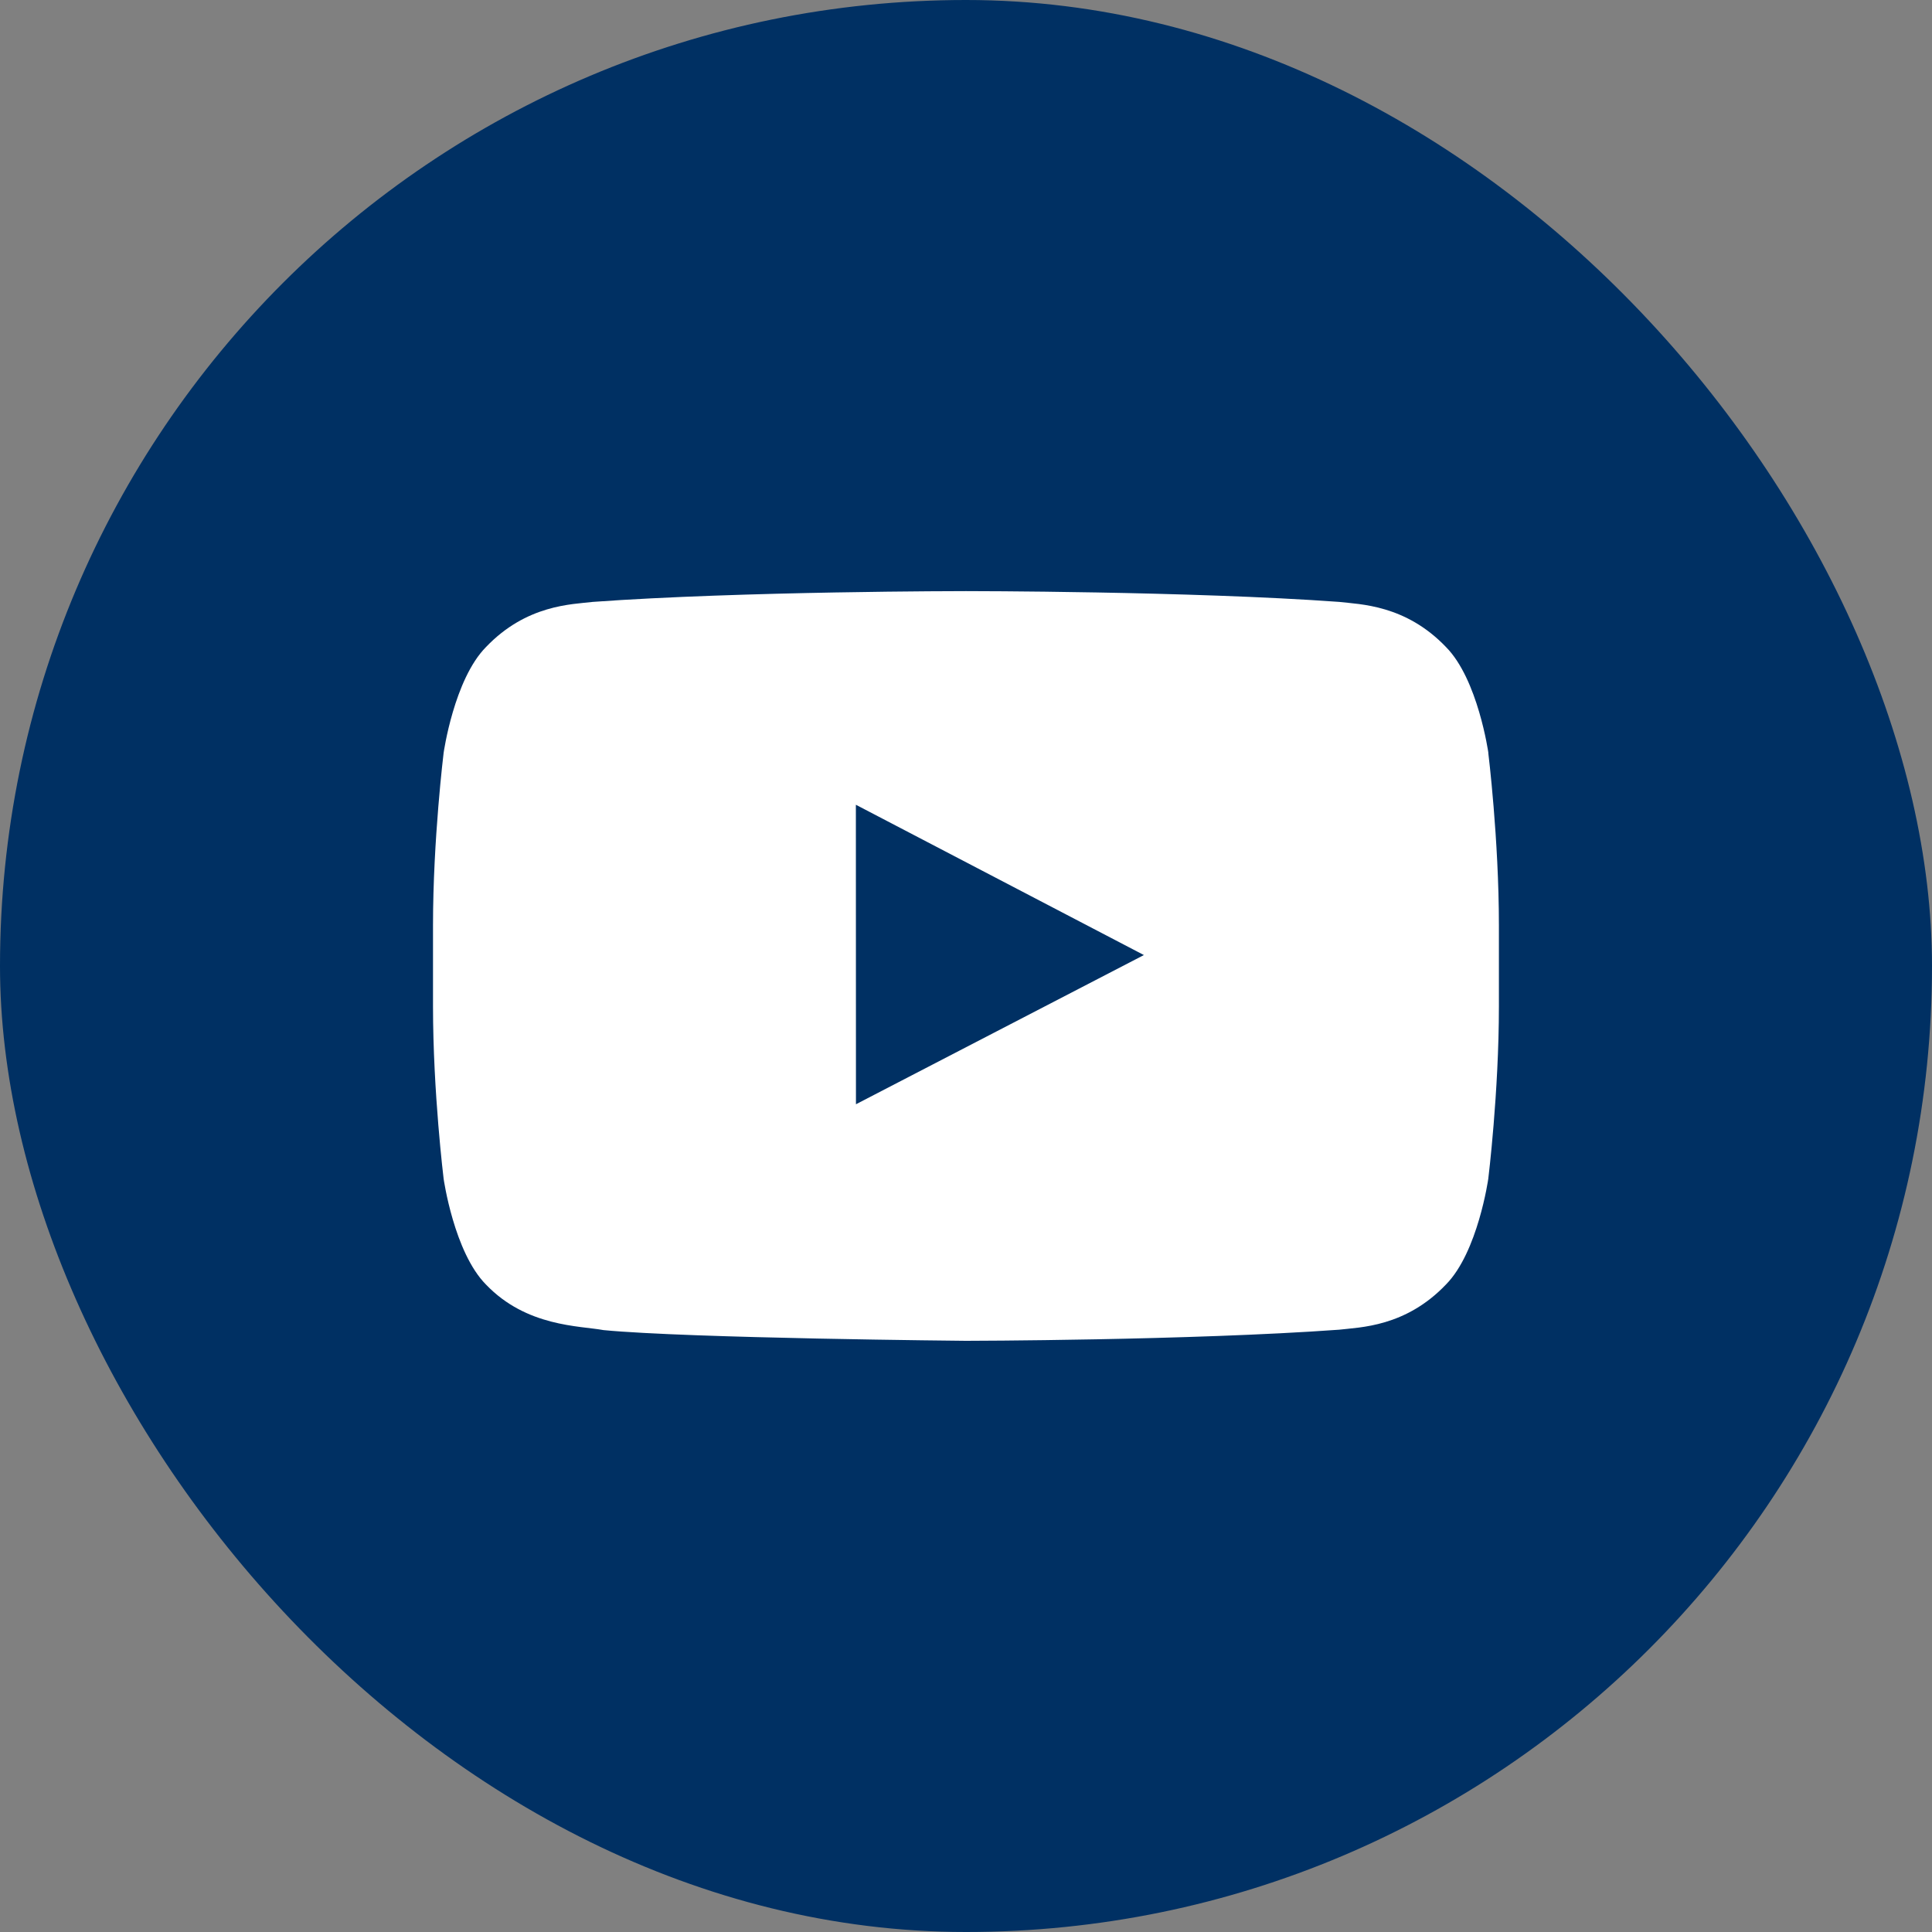 <?xml version="1.0" encoding="UTF-8"?>
<svg xmlns="http://www.w3.org/2000/svg" id="Ebene_2" width="24" height="24" viewBox="0 0 24 24"><rect x="0" y="0" width="24" height="24" fill="#808080" stroke="none"/><g id="material-design-icons"><rect x="0" y="0" width="24" height="24" rx="12" ry="12" fill="#003063" stroke-width="0"/><path d="m18.489,9.352s-.129-.913-.526-1.314c-.504-.527-1.068-.53-1.327-.561-1.853-.134-4.633-.134-4.633-.134h-.006s-2.78,0-4.633.134c-.259.031-.823.033-1.327.561-.397.402-.526,1.314-.526,1.314,0,0-.132,1.072-.132,2.143v1.005c0,1.072.132,2.143.132,2.143,0,0,.129.913.526,1.314.504.527,1.165.511,1.46.566,1.059.102,4.502.133,4.502.133,0,0,2.783-.004,4.636-.138.259-.031.823-.033,1.327-.561.397-.402.526-1.314.526-1.314,0,0,.132-1.072.132-2.143v-1.005c0-1.072-.132-2.143-.132-2.143h0Z" fill="#fff" stroke-width="0"/><path d="m10.633,13.718l-.001-3.721,3.578,1.867-3.578,1.854Z" fill="#003063" stroke-width="0"/></g></svg>
